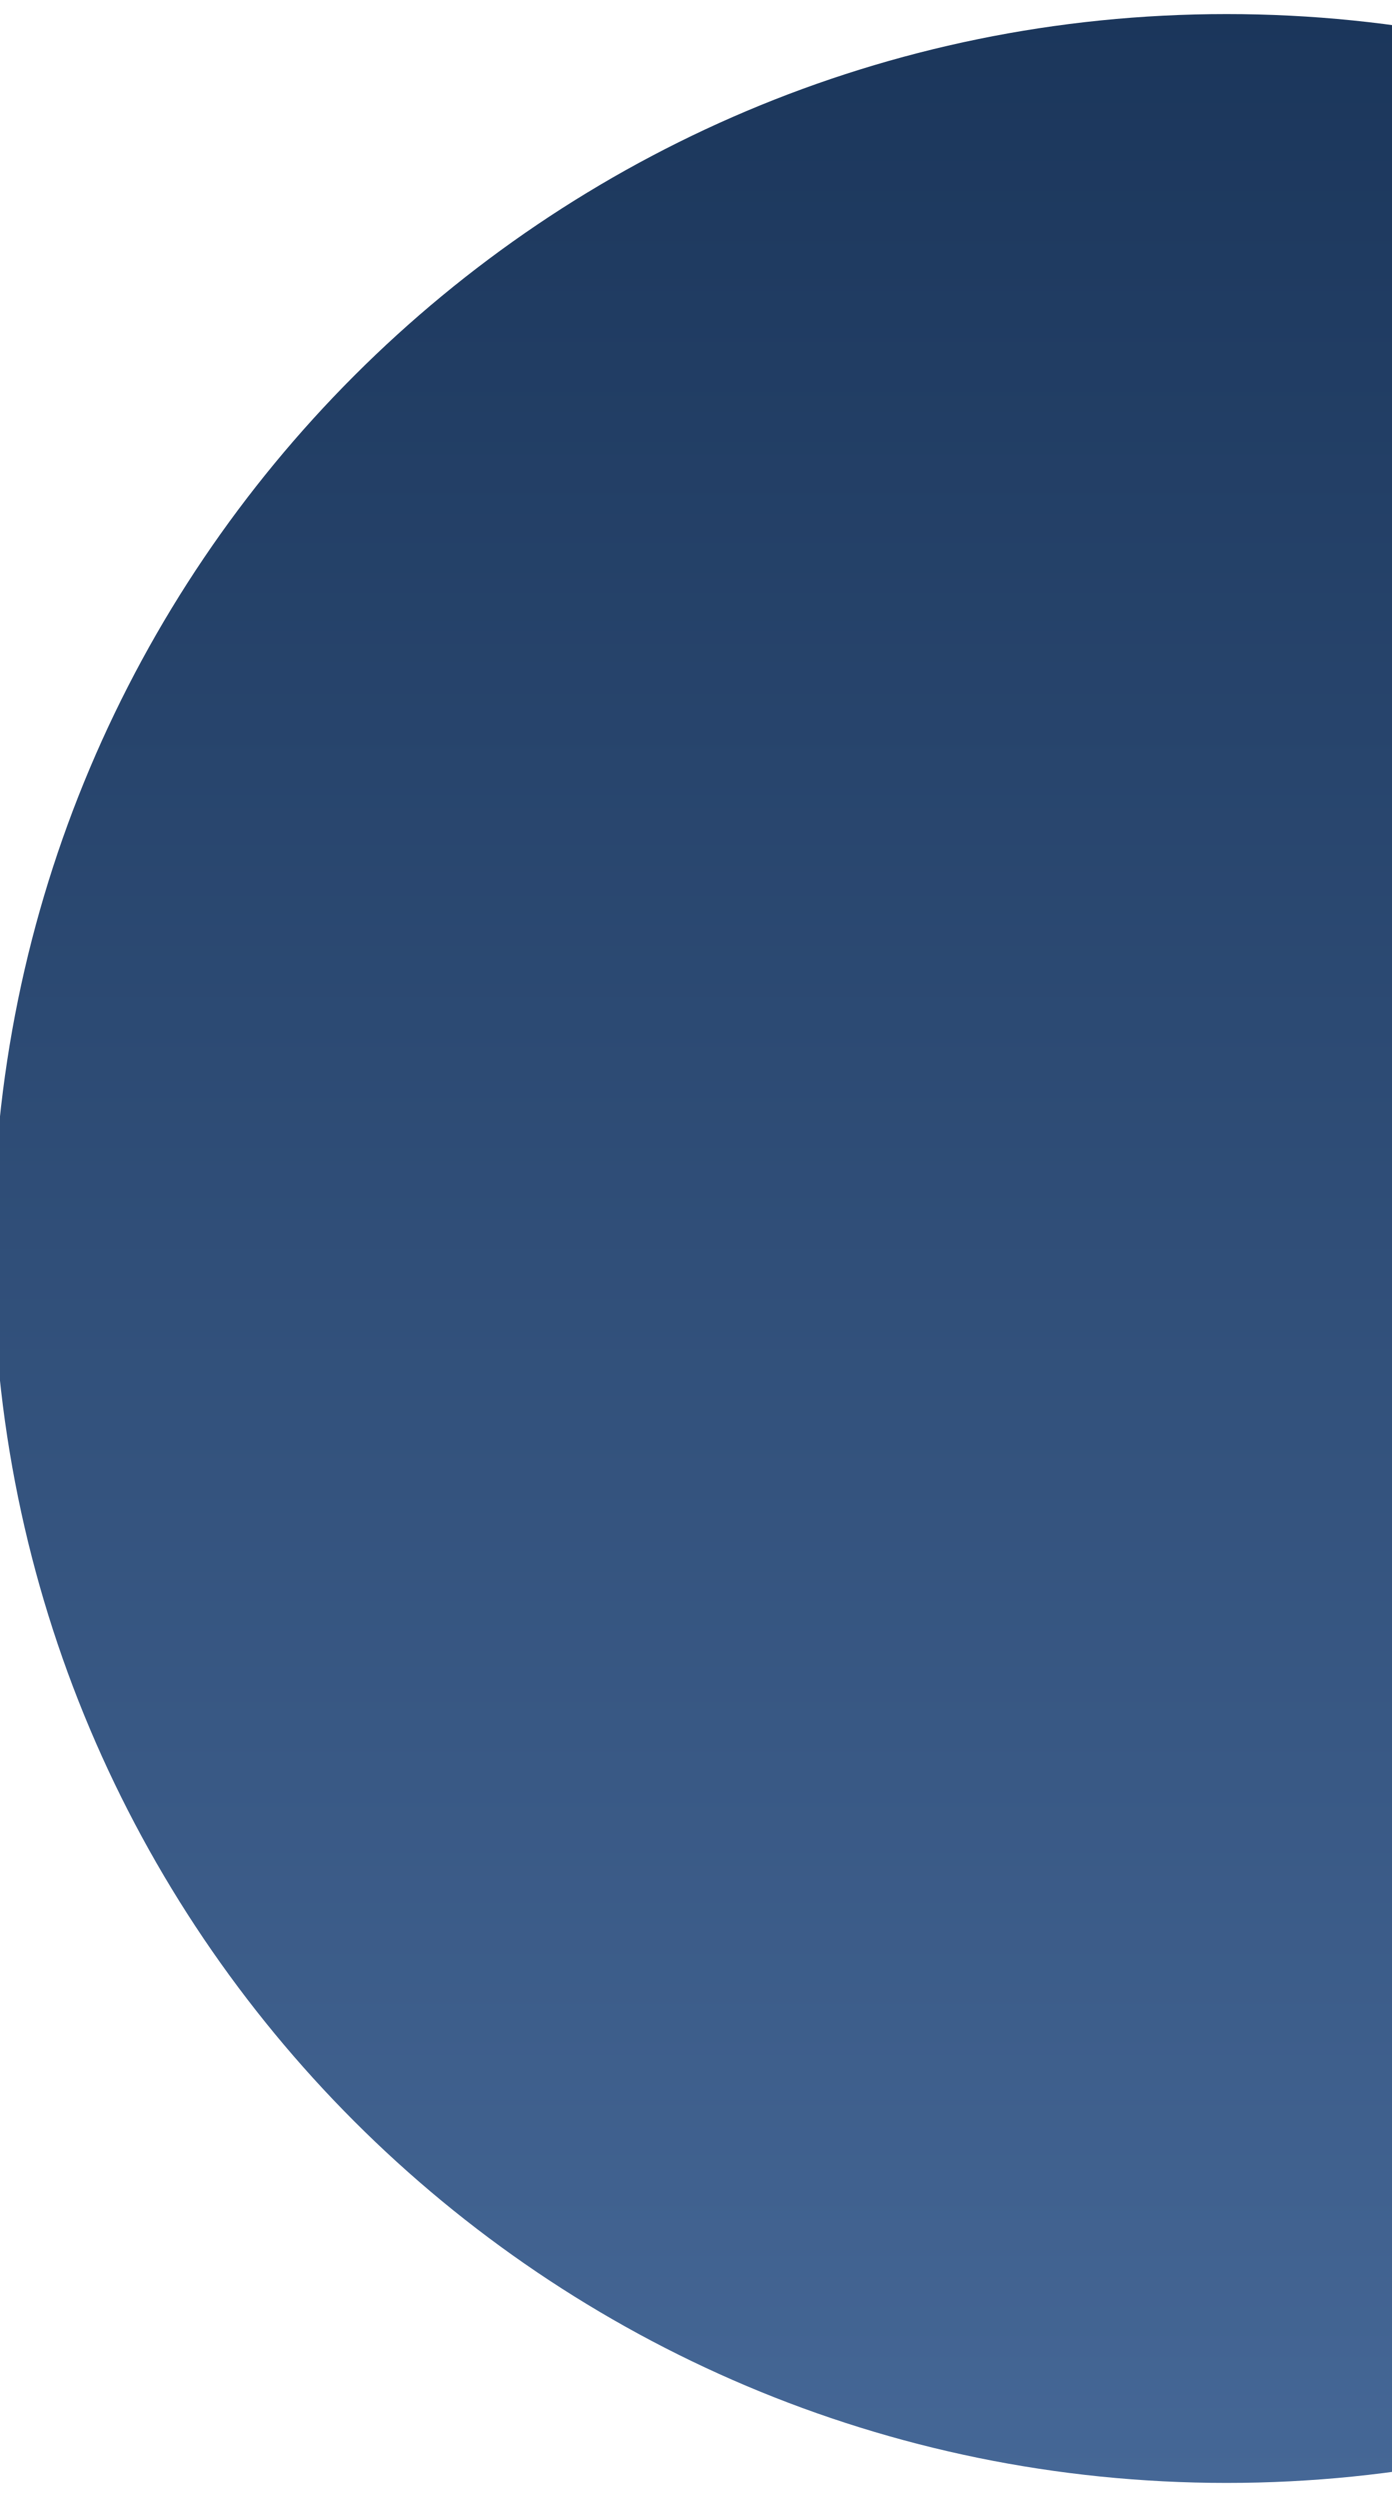<svg width="273" height="490" viewBox="0 0 273 490" fill="none" xmlns="http://www.w3.org/2000/svg">
<g clip-path="url(#clip0_8274_3035)">
<path d="M482.503 244.696C482.503 378.315 374.183 486.634 240.564 486.634C106.945 486.634 -1.374 378.315 -1.374 244.696C-1.374 111.077 106.945 2.758 240.564 2.758C374.183 2.758 482.503 111.077 482.503 244.696Z" fill="url(#paint0_linear_8274_3035)"/>
</g>
<defs>
<linearGradient id="paint0_linear_8274_3035" x1="240.564" y1="2.758" x2="240.564" y2="486.634" gradientUnits="userSpaceOnUse">
<stop stop-color="#1B365B"/>
<stop offset="1" stop-color="#456796"/>
</linearGradient>
<clipPath id="clip0_8274_3035">
<rect width="273" height="490" fill="white"/>
</clipPath>
</defs>
</svg>
